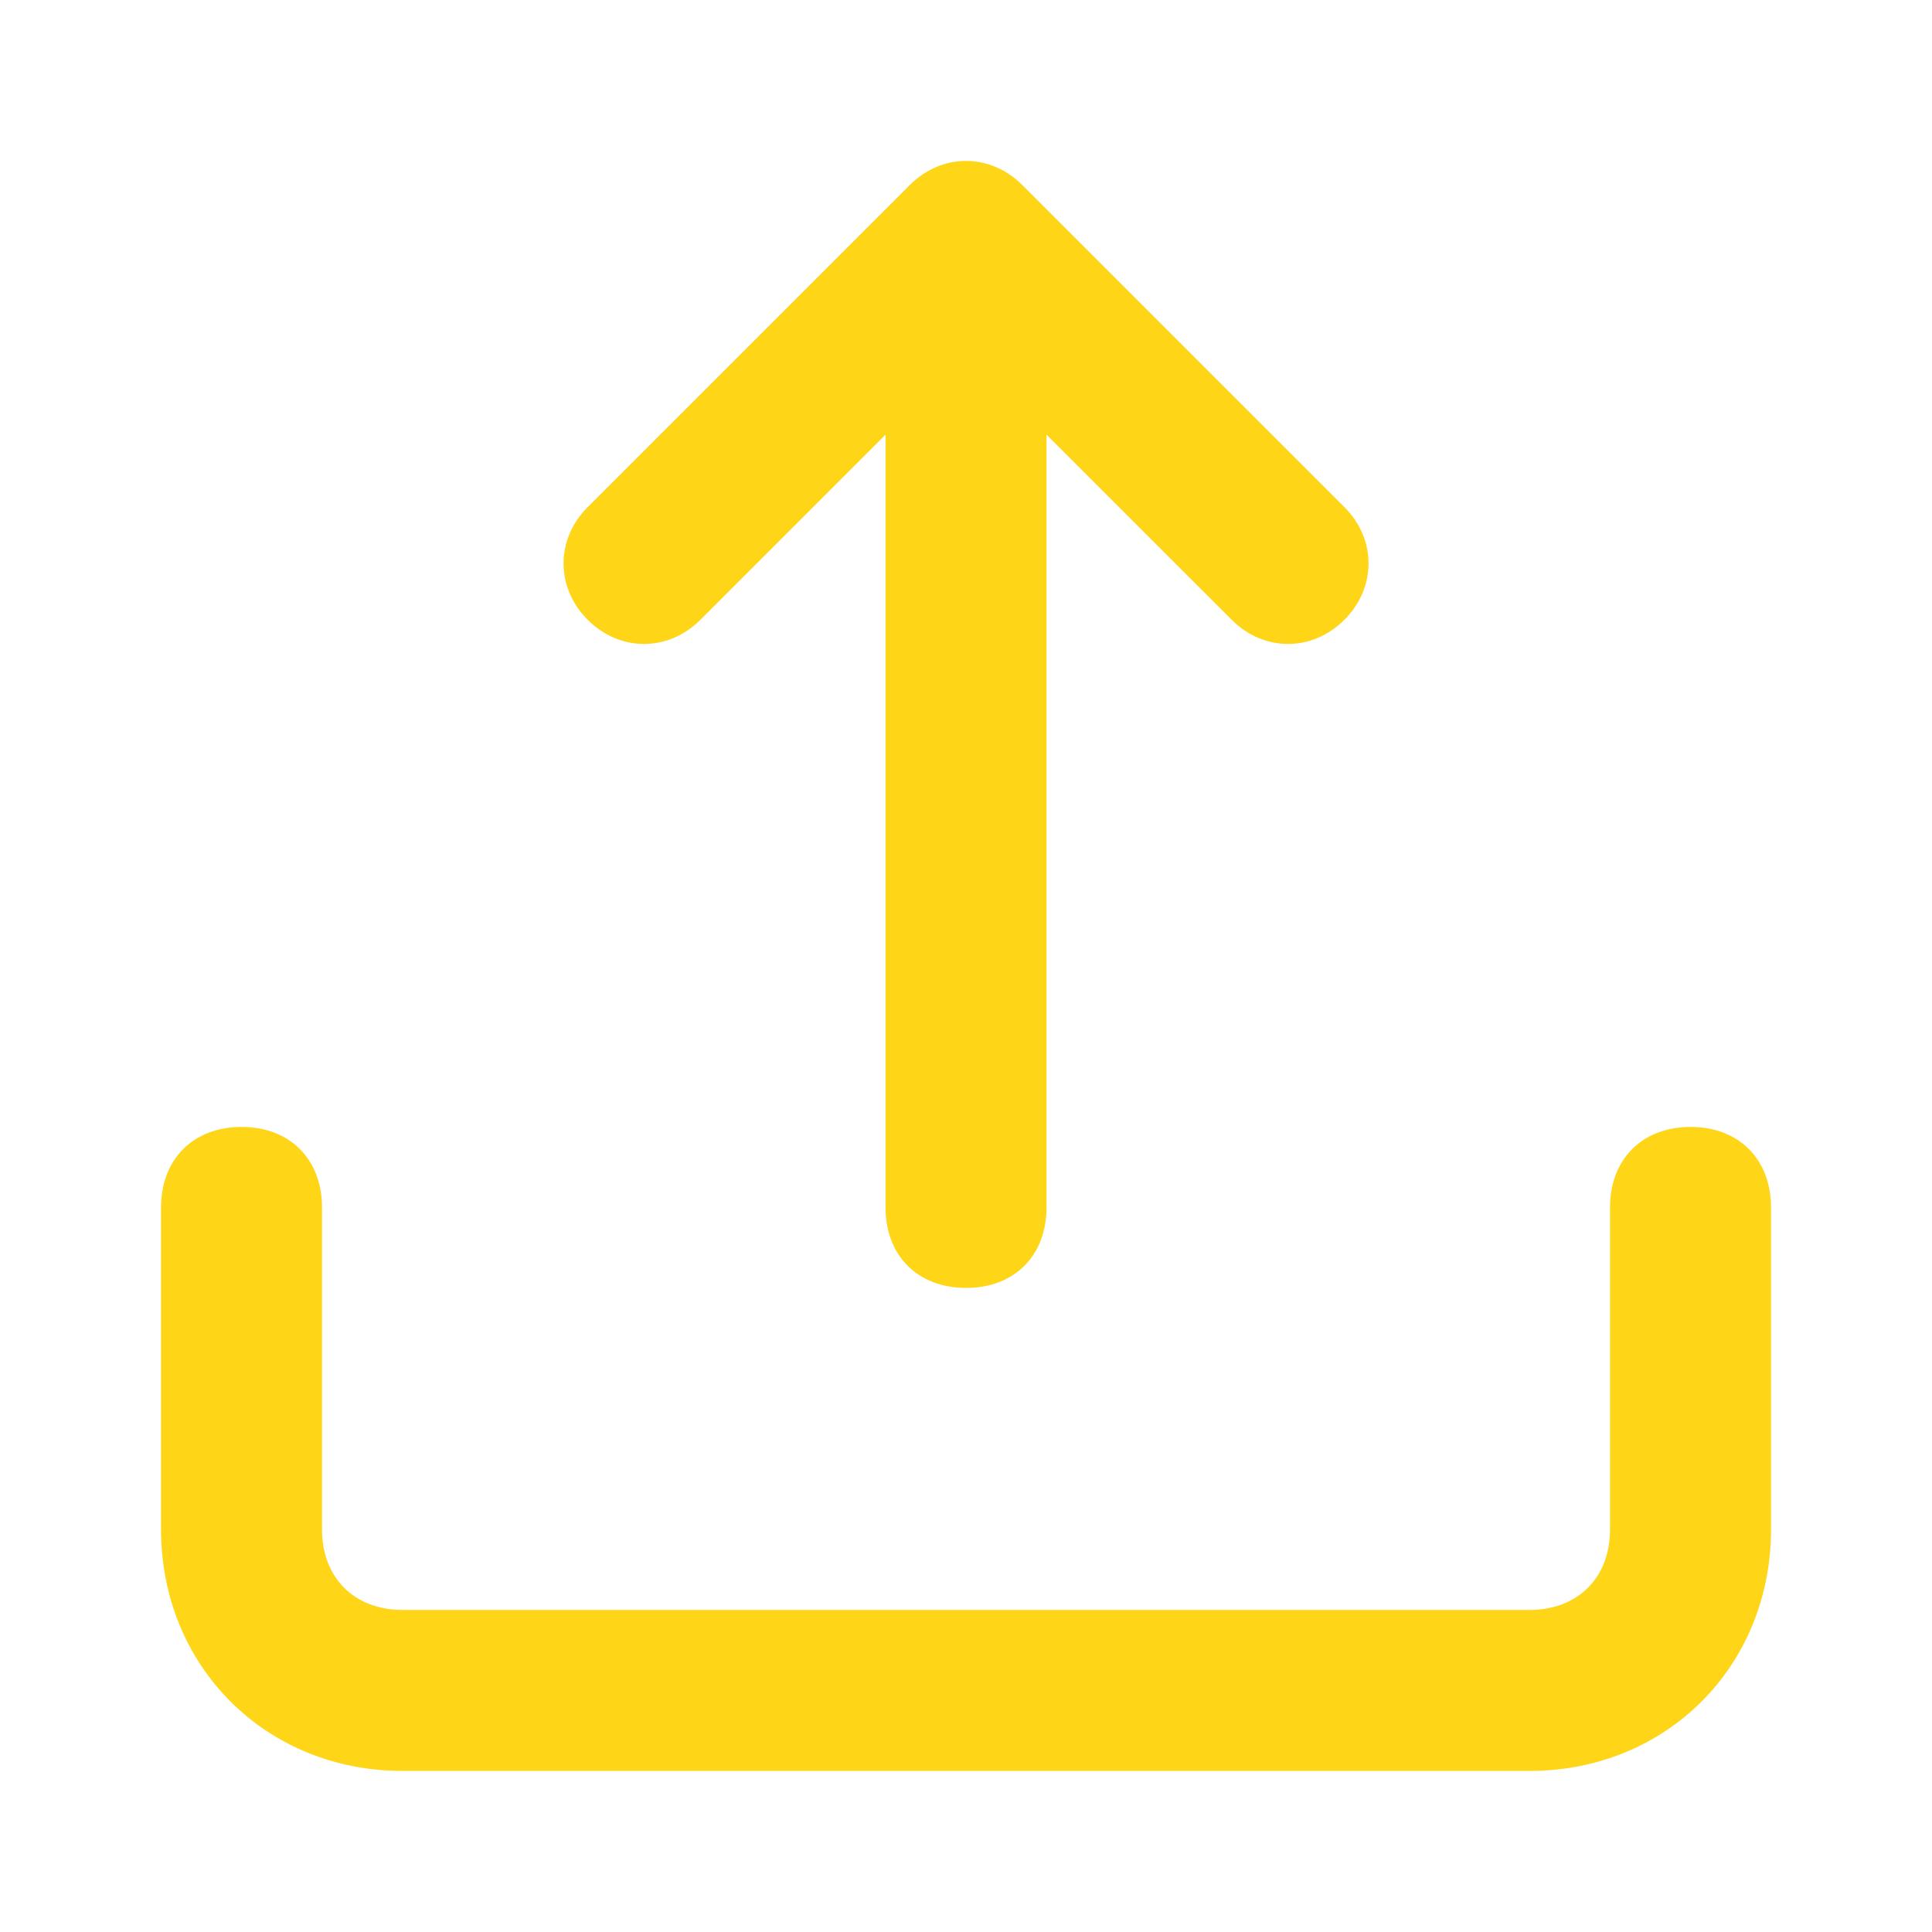 <svg width="40" height="40" viewBox="0 0 40 40" fill="none" xmlns="http://www.w3.org/2000/svg">
<path d="M35.001 23.332C34.001 23.332 33.334 23.999 33.334 24.999V31.665C33.334 32.665 32.667 33.332 31.667 33.332H8.334C7.334 33.332 6.667 32.665 6.667 31.665V24.999C6.667 23.999 6.001 23.332 5.001 23.332C4.001 23.332 3.334 23.999 3.334 24.999V31.665C3.334 34.499 5.501 36.665 8.334 36.665H31.667C34.501 36.665 36.667 34.499 36.667 31.665V24.999C36.667 23.999 36.001 23.332 35.001 23.332ZM14.501 12.832L18.334 8.999V24.999C18.334 25.999 19.001 26.665 20.001 26.665C21.001 26.665 21.667 25.999 21.667 24.999V8.999L25.501 12.832C26.167 13.499 27.167 13.499 27.834 12.832C28.501 12.165 28.501 11.165 27.834 10.499L21.167 3.832C20.501 3.165 19.501 3.165 18.834 3.832L12.167 10.499C11.501 11.165 11.501 12.165 12.167 12.832C12.834 13.499 13.834 13.499 14.501 12.832Z" fill="#FFD518"/>
</svg>
